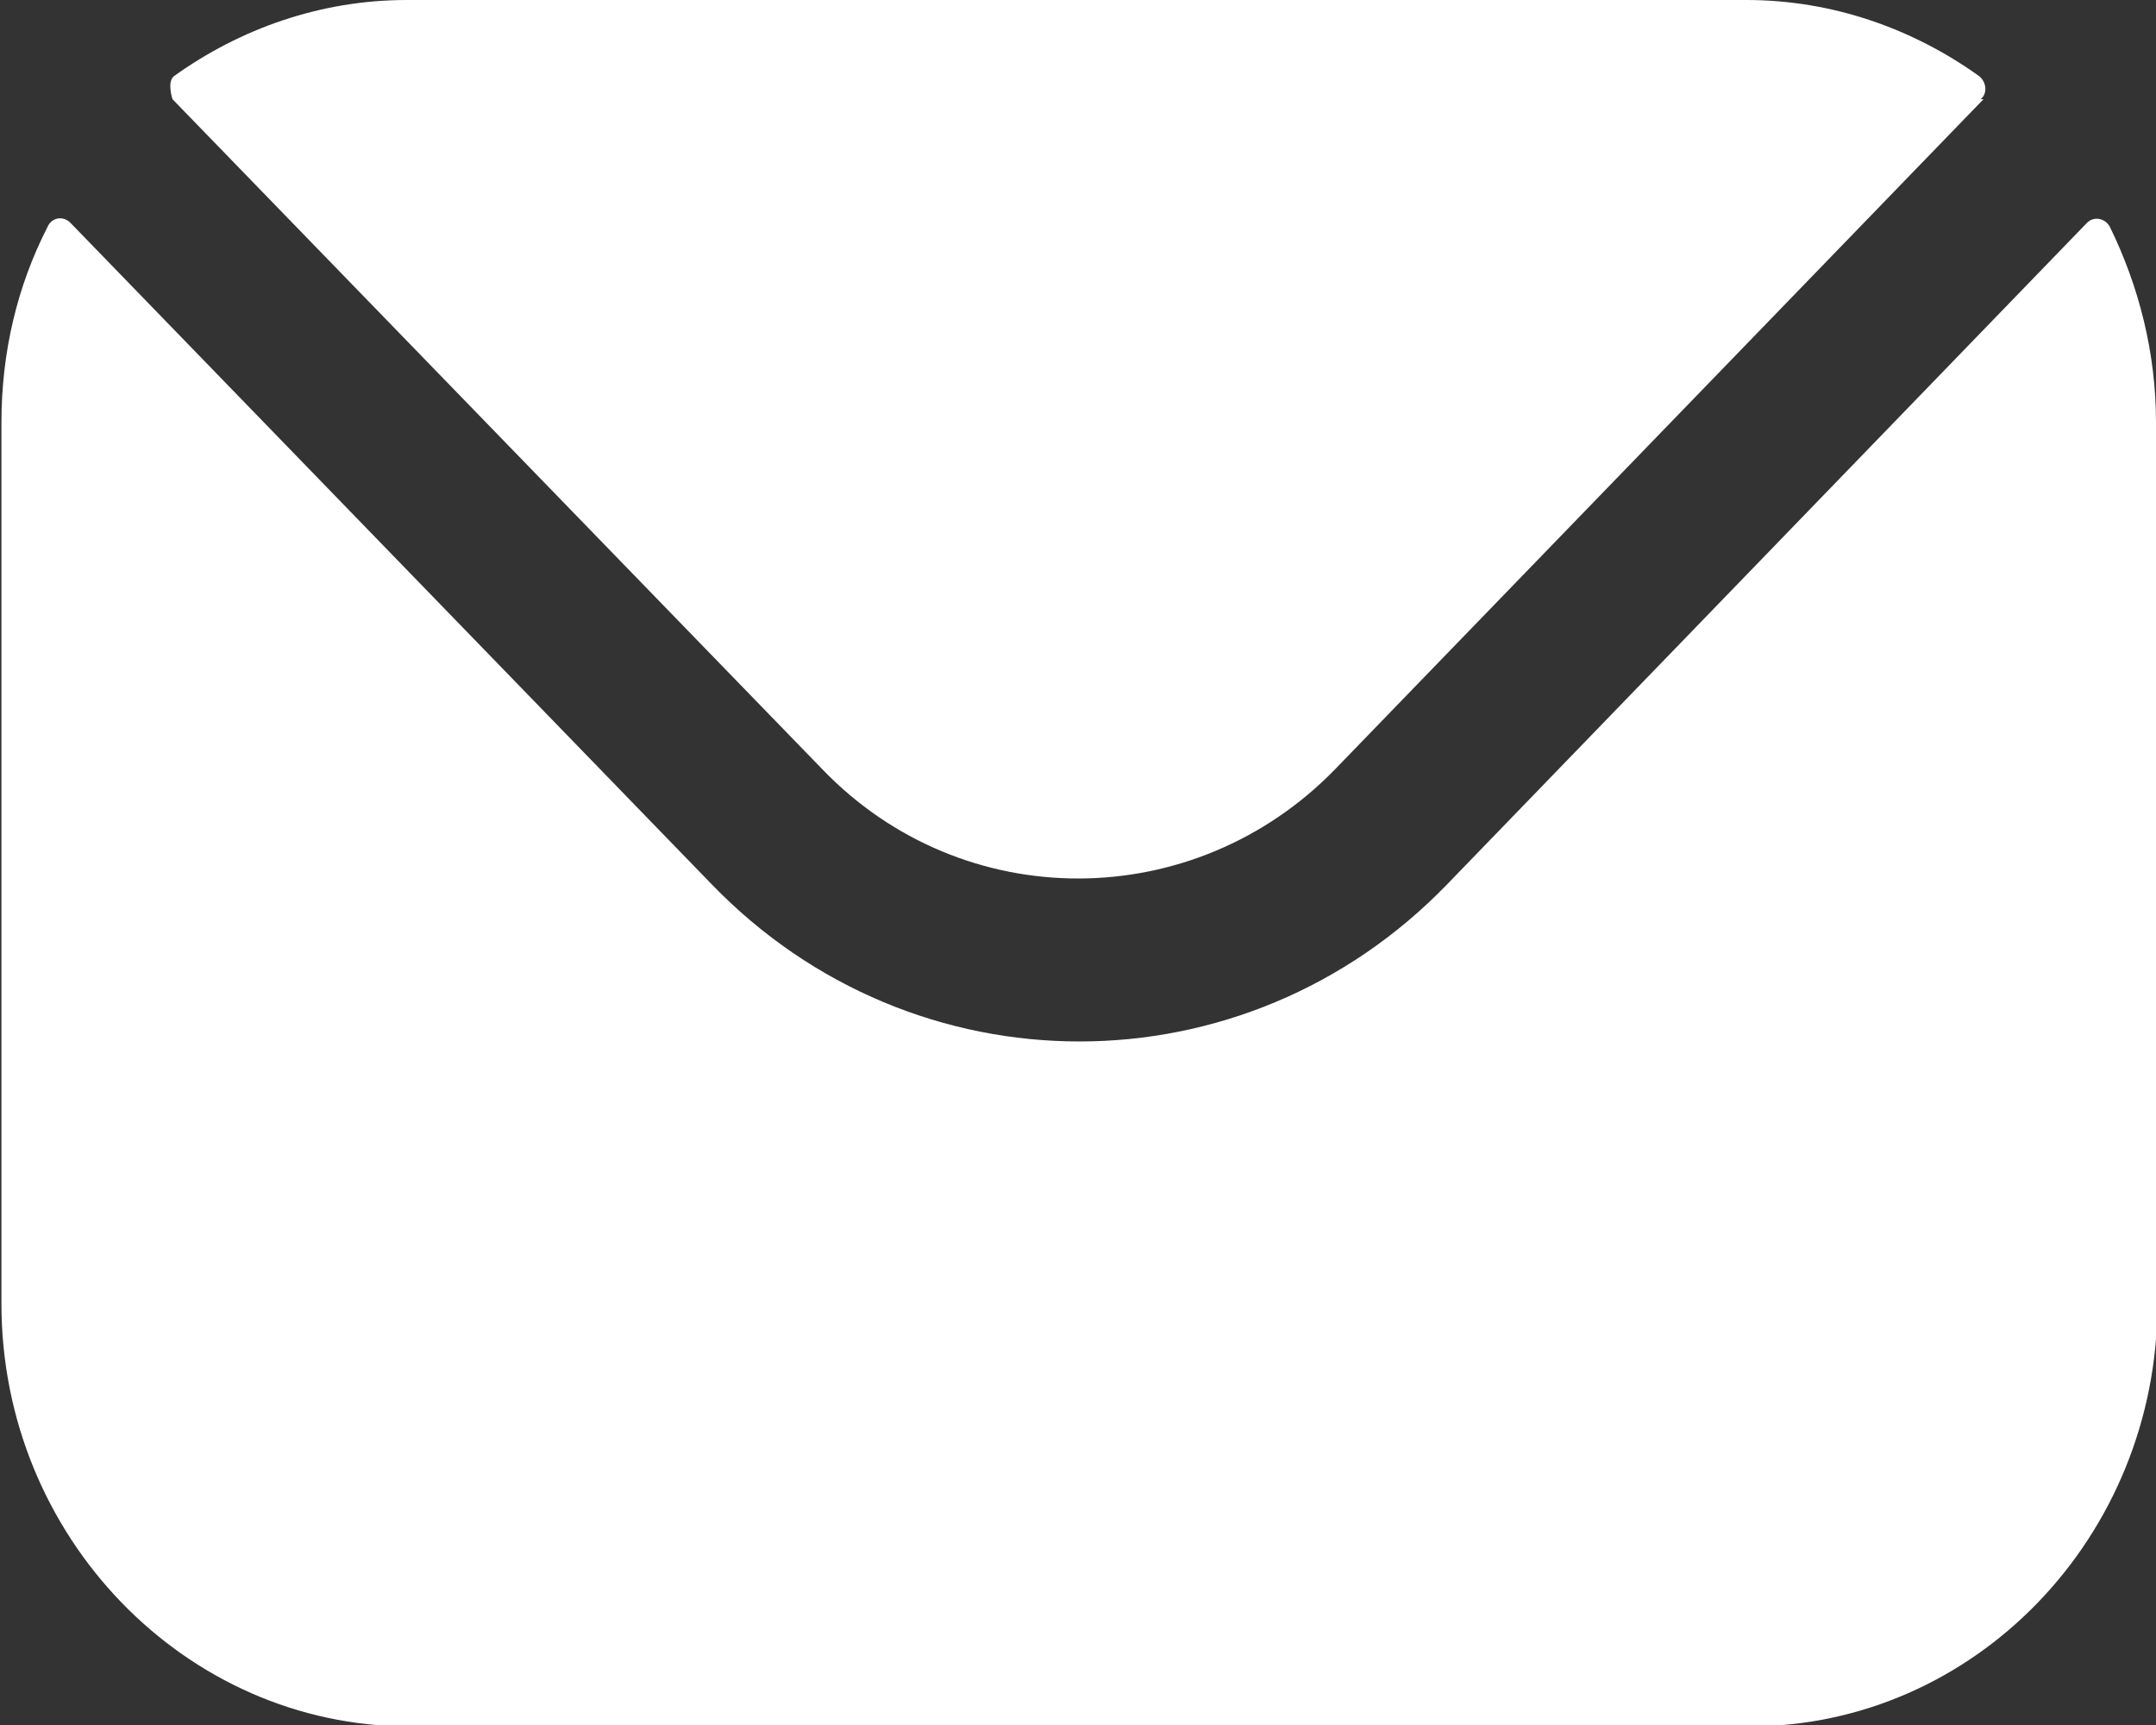 <?xml version="1.0" encoding="UTF-8"?>
<svg id="Calque_2" data-name="Calque 2" xmlns="http://www.w3.org/2000/svg" viewBox="0 0 15 12">
  <rect x="0" y="0" width="15" height="12" fill="#333333" stroke="none"/>
  <defs>
    <style>
      .cls-1 {
        fill: #fff;
        fill-rule: evenodd;
      }
    </style>
  </defs>
  <g id="Calque_1-2" data-name="Calque 1">
    <path class="cls-1" d="m13.8.69l-4.51,4.66c-.98,1.01-2.59,1.02-3.57,0L1.2.69s-.04-.12.01-.16c.46-.33,1.02-.53,1.62-.53h9.32c.6,0,1.16.2,1.62.53.05.04.06.12.01.16Zm1.2,2.25c0-.49-.12-.95-.32-1.36-.03-.06-.11-.08-.16-.03l-4.45,4.6c-1.41,1.46-3.71,1.46-5.12,0L.49,1.55c-.05-.05-.13-.04-.16.03-.21.41-.32.87-.32,1.36v6.13c0,1.62,1.28,2.94,2.84,2.94h9.32c1.57,0,2.84-1.32,2.84-2.94V2.94Z"/>
  </g>
</svg>